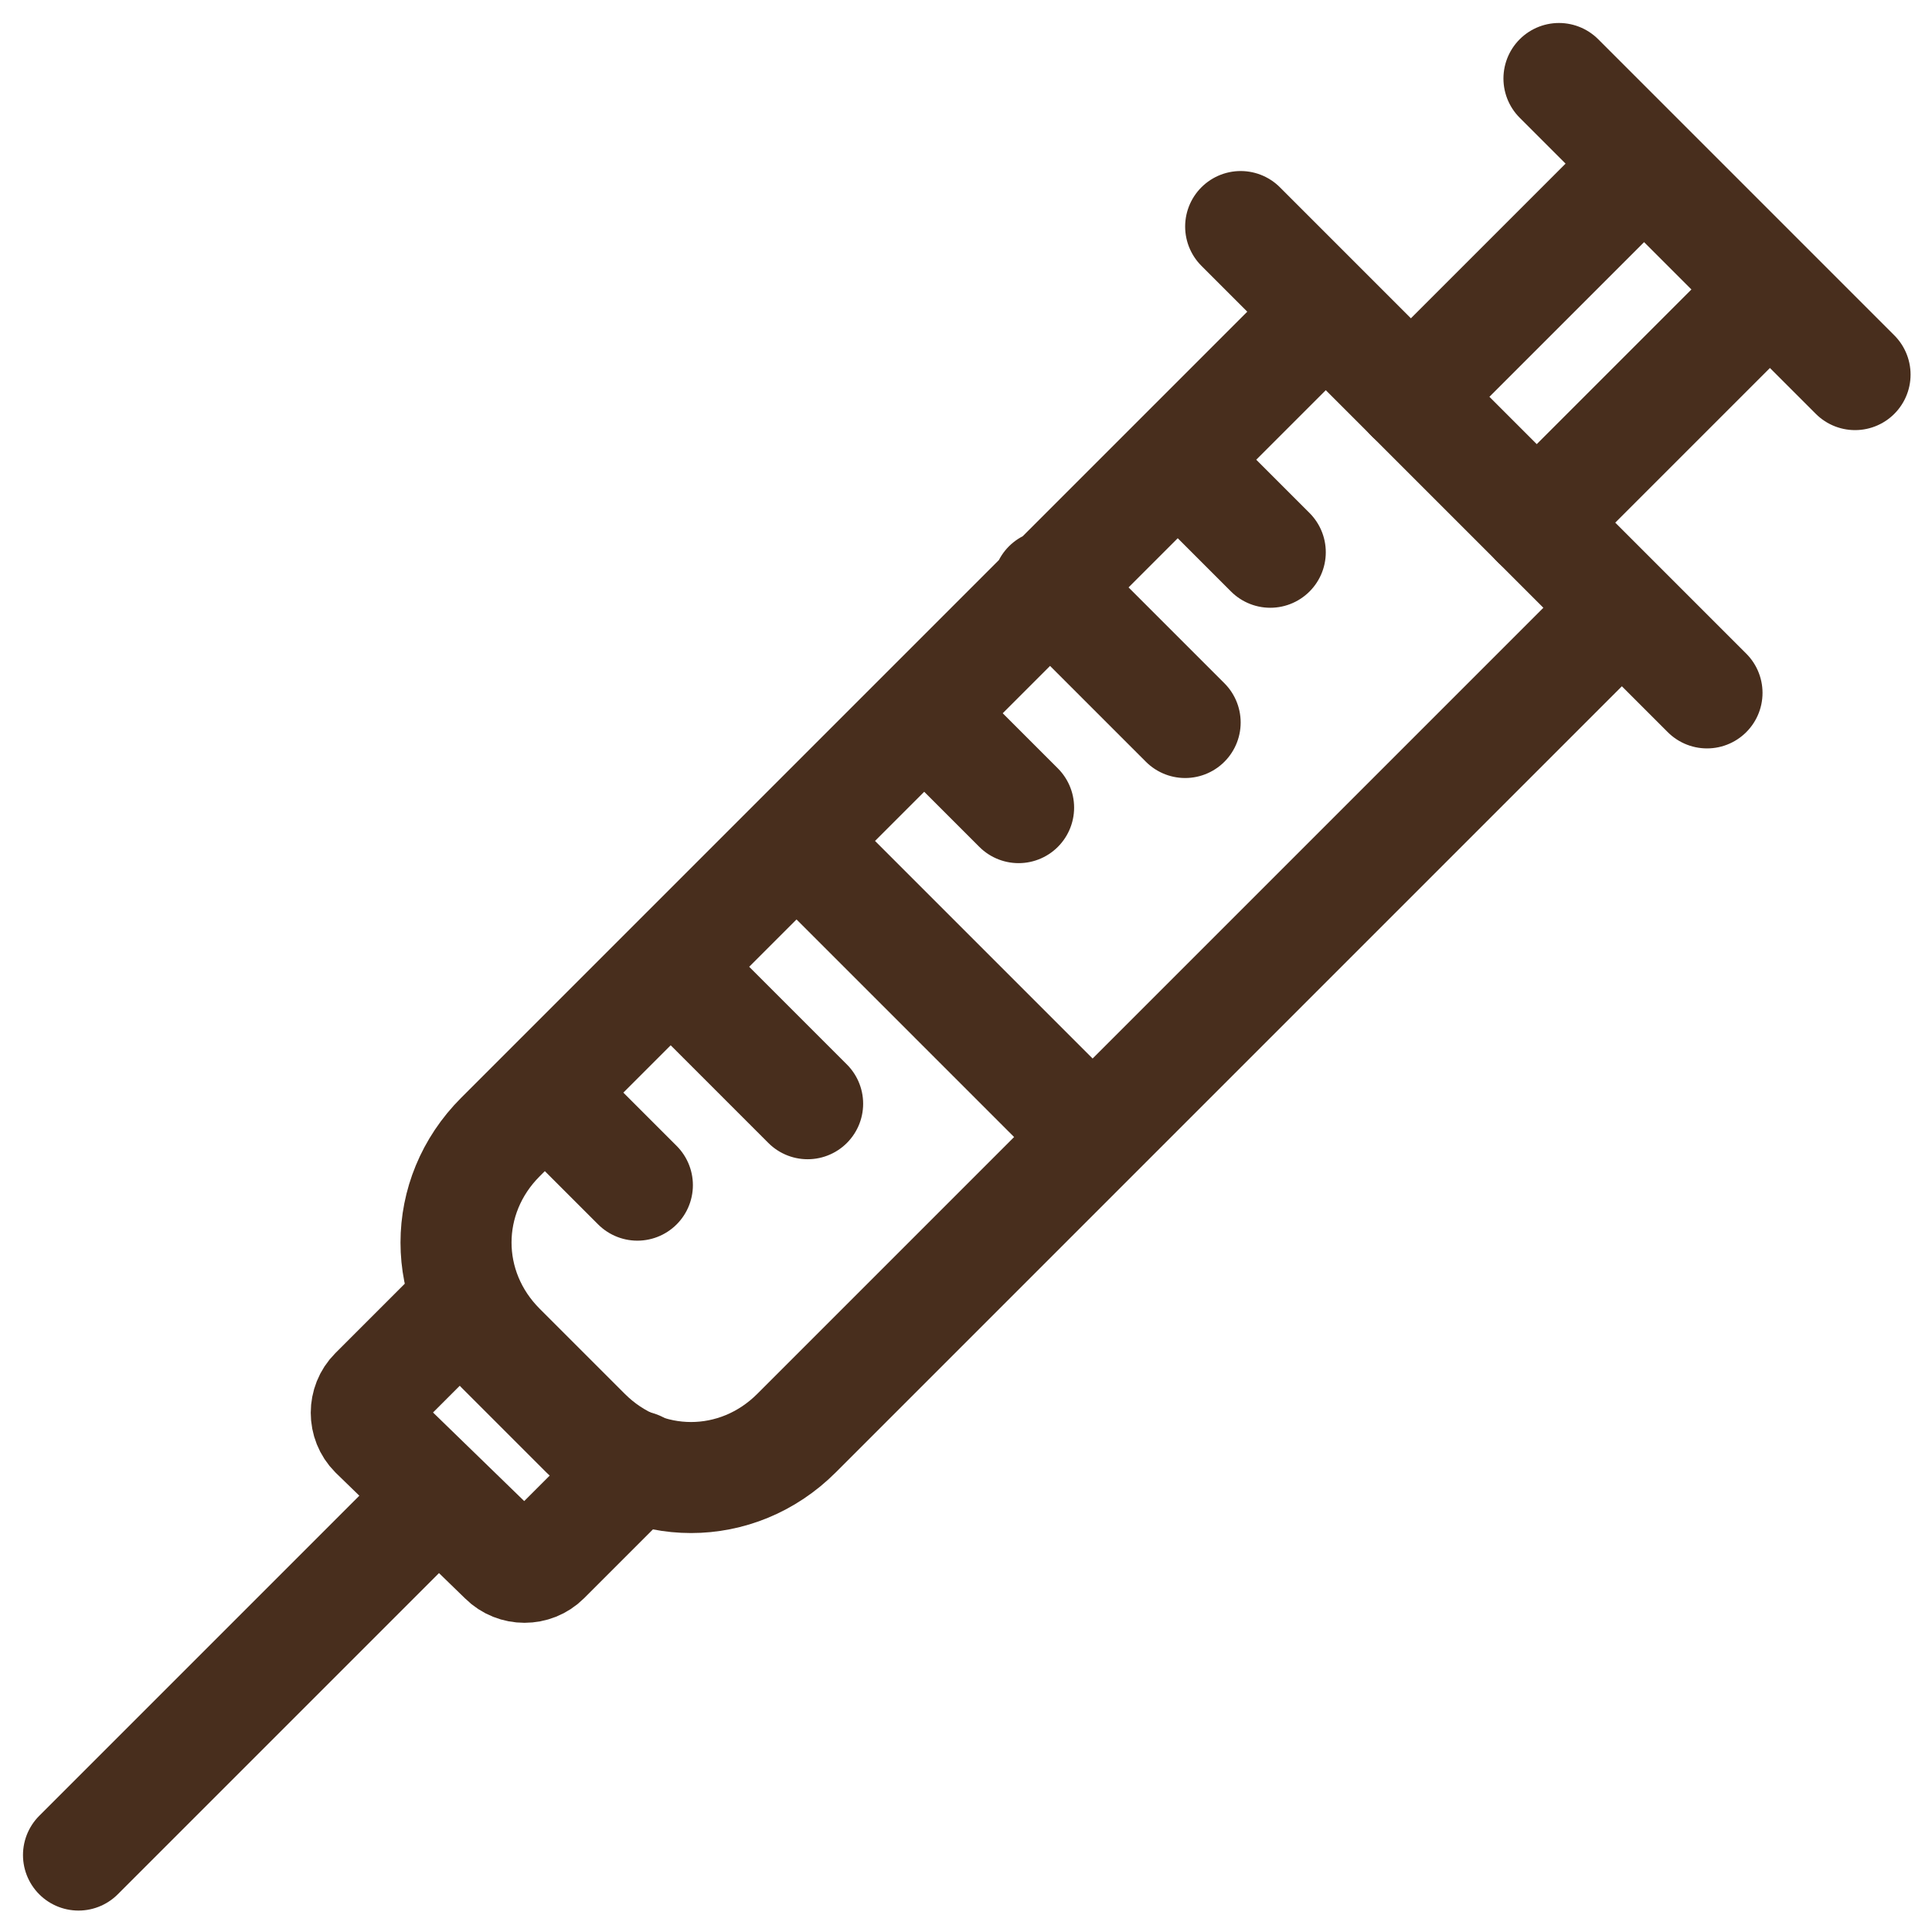 <?xml version="1.0" encoding="utf-8"?>
<!-- Generator: Adobe Illustrator 26.3.1, SVG Export Plug-In . SVG Version: 6.00 Build 0)  -->
<svg version="1.1" id="レイヤー_1" xmlns="http://www.w3.org/2000/svg" xmlns:xlink="http://www.w3.org/1999/xlink" x="0px"
	 y="0px" viewBox="0 0 52.2 52.2" style="enable-background:new 0 0 52.2 52.2;" xml:space="preserve">
<style type="text/css">
	.st0{fill:none;stroke:#482E1D;stroke-width:3;stroke-linecap:round;stroke-linejoin:round;stroke-miterlimit:10;}
</style>
<g id="icon_syringe" transform="translate(2.121 2.121)">
	<path id="layer2" class="st0" d="M9.7,38.3L0,48 M15.1,37.5L12.6,40c-0.3,0.3-0.8,0.3-1.1,0c0,0,0,0,0,0L8,36.6
		c-0.3-0.3-0.3-0.8,0-1.1c0,0,0,0,0,0l2.5-2.5 M48,8l-8-8 M39.4,12l6.3-6.3 M42.3,2.3L36,8.6"/>
	<path id="layer1" class="st0" d="M32.2,12.8l-2.5-2.5 M29.9,17.4l-3.7-3.7 M25.4,19.7l-2.5-2.5 M19.7,27.7L16,24 M15.1,29.9
		l-2.5-2.5 M44,16.6L31.4,4 M41.7,14.3L19.4,36.6c-1.6,1.6-4.1,1.6-5.7,0l-2.3-2.3c-1.6-1.6-1.6-4.1,0-5.7L33.7,6.3 M27.4,28.6l-8-8
		"/>
</g>
</svg>
